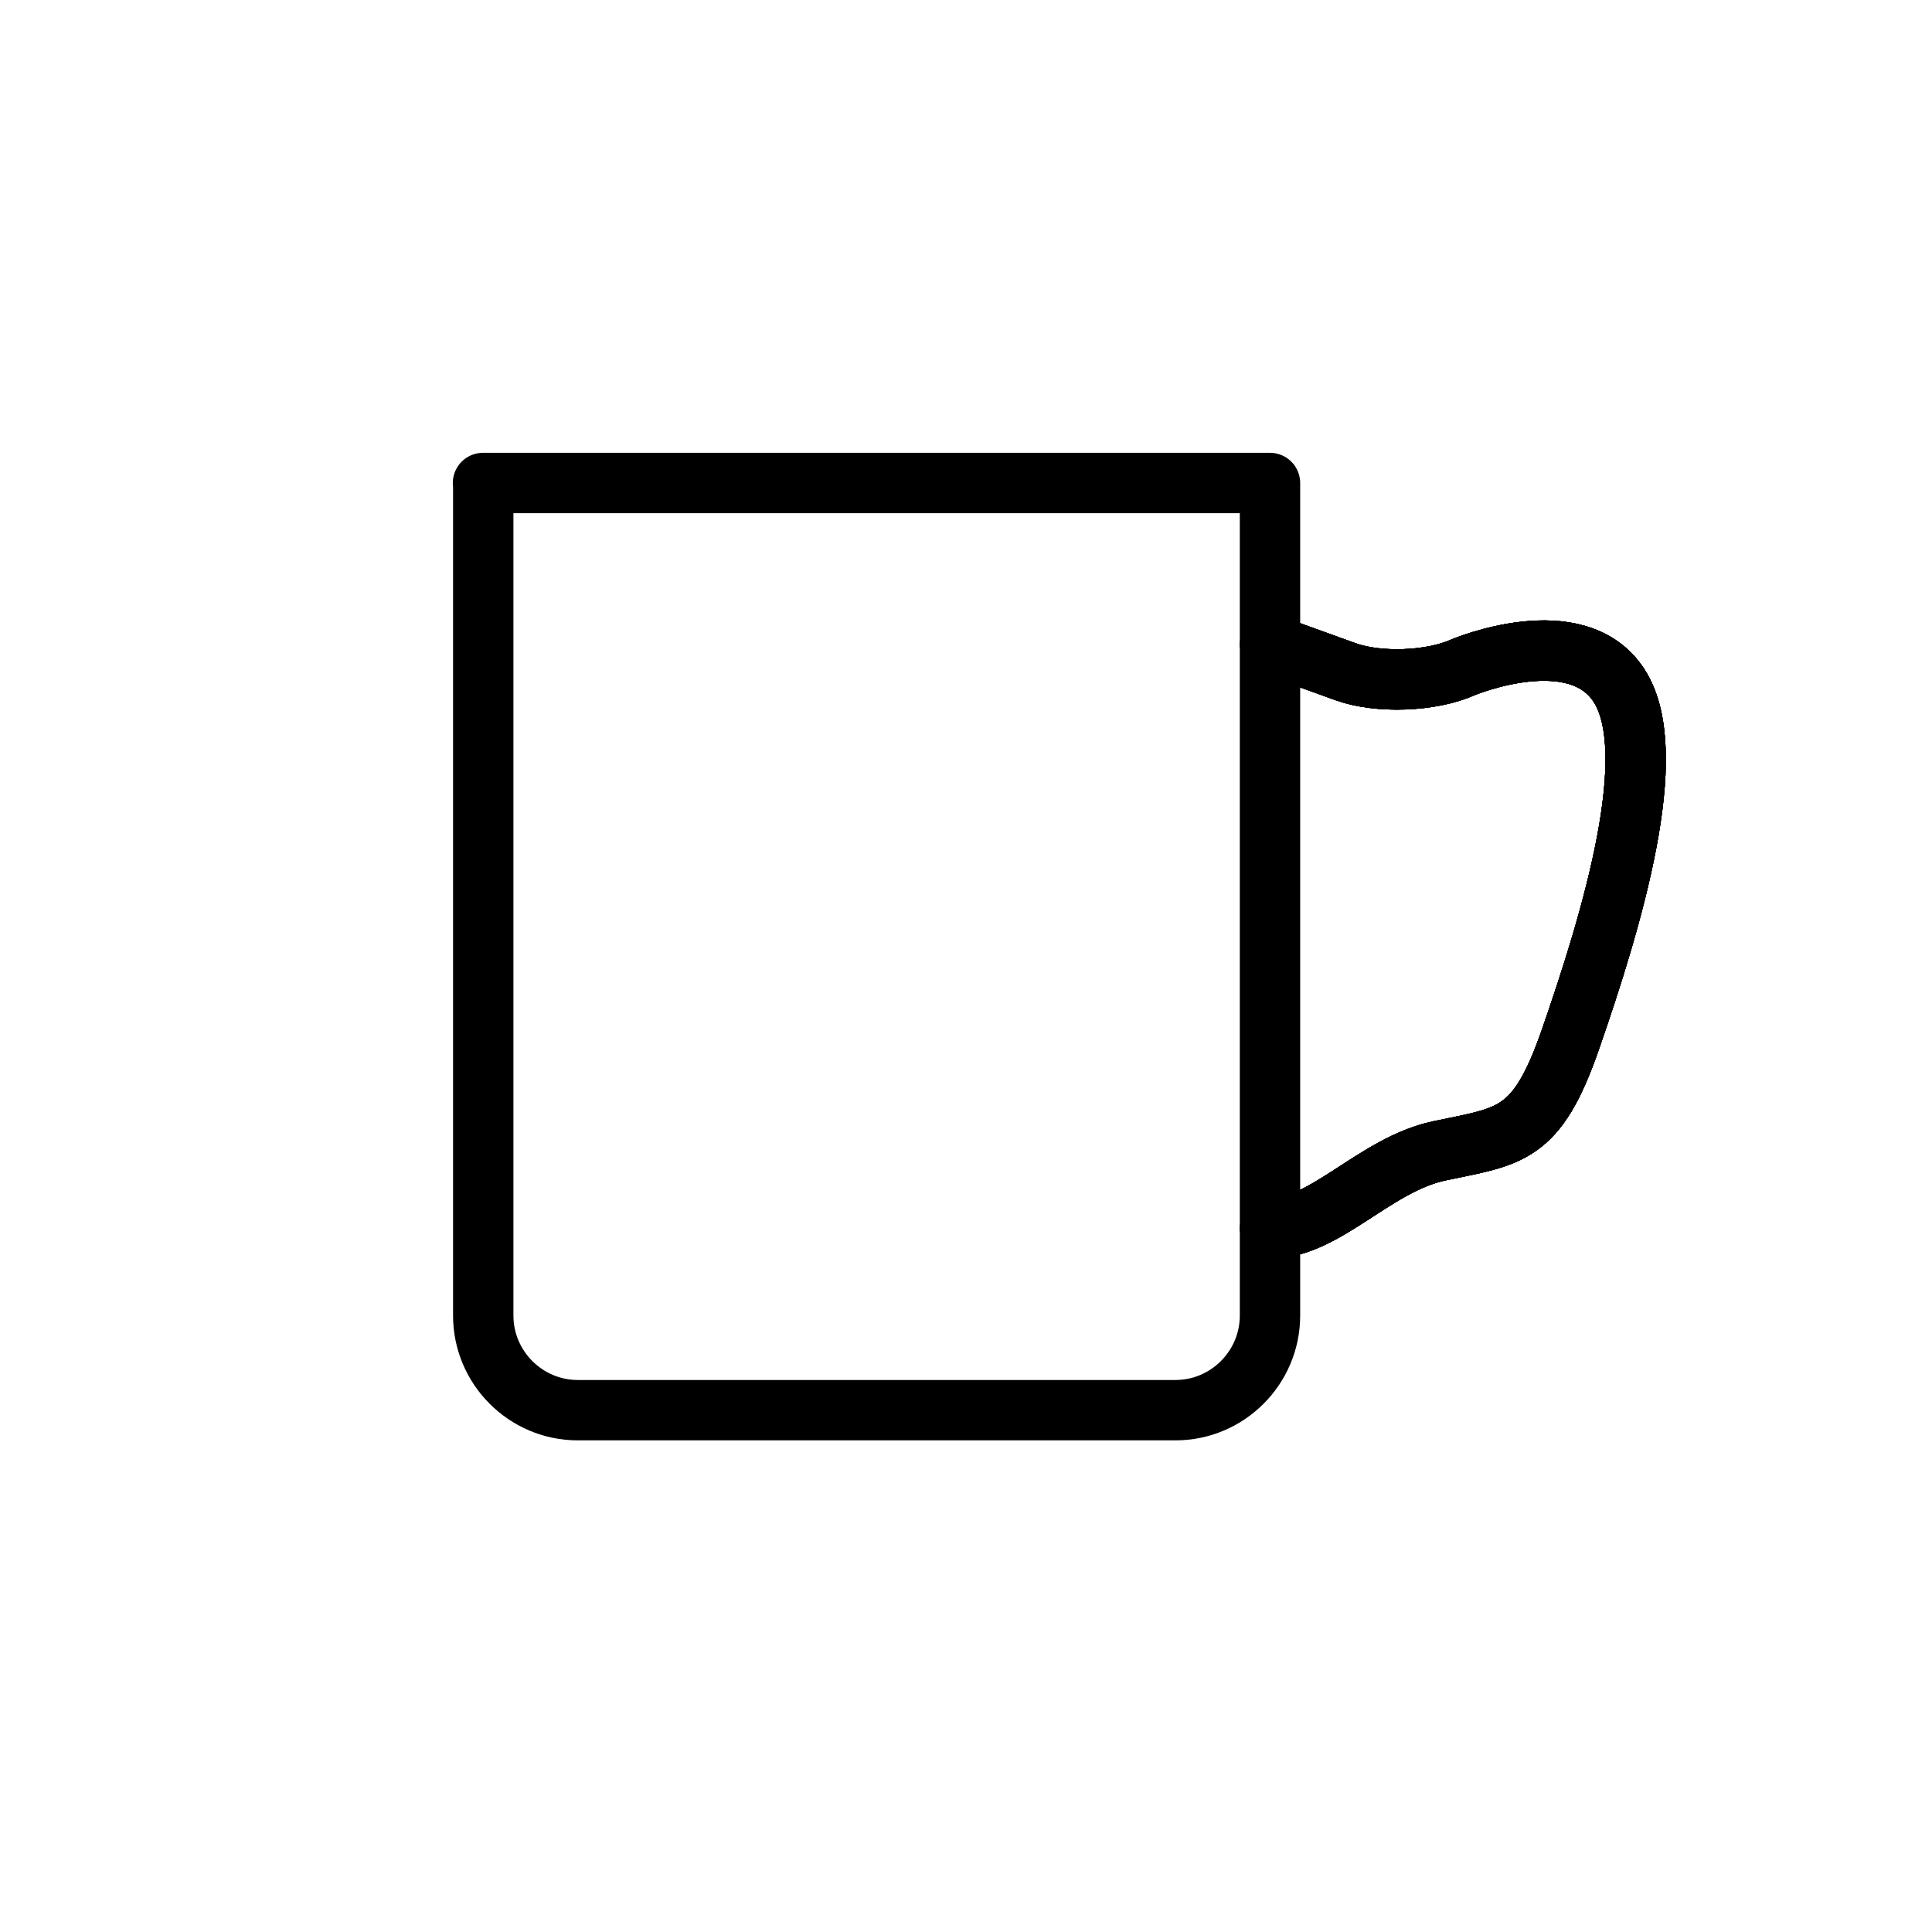 <svg width="32" height="32" viewBox="0 0 32 32" fill="none" xmlns="http://www.w3.org/2000/svg">
<path d="M21.039 20.346C21.952 20.346 22.775 19.285 23.844 19.061C25.014 18.815 25.45 18.826 26.006 17.231C26.71 15.209 27.526 12.473 26.822 11.364C26.118 10.256 24.23 11.054 24.23 11.054C23.703 11.289 22.83 11.321 22.288 11.126L21.039 10.675" stroke="black" stroke-linecap="round" stroke-linejoin="round"/>
<path d="M21.039 20.346C21.952 20.346 22.775 19.285 23.844 19.061C25.014 18.815 25.45 18.826 26.006 17.231C26.71 15.209 27.526 12.473 26.822 11.364C26.118 10.256 24.23 11.054 24.23 11.054C23.703 11.289 22.83 11.321 22.288 11.126L21.039 10.675" stroke="black" stroke-linecap="round" stroke-linejoin="round"/>
<path d="M21.039 20.346C21.952 20.346 22.775 19.285 23.844 19.061C25.014 18.815 25.45 18.826 26.006 17.231C26.71 15.209 27.526 12.473 26.822 11.364C26.118 10.256 24.23 11.054 24.23 11.054C23.703 11.289 22.83 11.321 22.288 11.126L21.039 10.675" stroke="black" stroke-linecap="round" stroke-linejoin="round"/>
<path d="M21.039 20.346C21.952 20.346 22.775 19.285 23.844 19.061C25.014 18.815 25.45 18.826 26.006 17.231C26.71 15.209 27.526 12.473 26.822 11.364C26.118 10.256 24.23 11.054 24.23 11.054C23.703 11.289 22.83 11.321 22.288 11.126L21.039 10.675" stroke="black" stroke-linecap="round" stroke-linejoin="round"/>
<path d="M21.039 20.346C21.952 20.346 22.775 19.285 23.844 19.061C25.014 18.815 25.45 18.826 26.006 17.231C26.71 15.209 27.526 12.473 26.822 11.364C26.118 10.256 24.23 11.054 24.23 11.054C23.703 11.289 22.83 11.321 22.288 11.126L21.039 10.675" stroke="black" stroke-linecap="round" stroke-linejoin="round"/>
<path d="M8.004 8V21.79C8.004 22.653 8.708 23.357 9.57 23.357H19.469C20.331 23.357 21.035 22.653 21.035 21.79V8H8H8.004Z" stroke="black" stroke-linecap="round" stroke-linejoin="round"/>
</svg>
